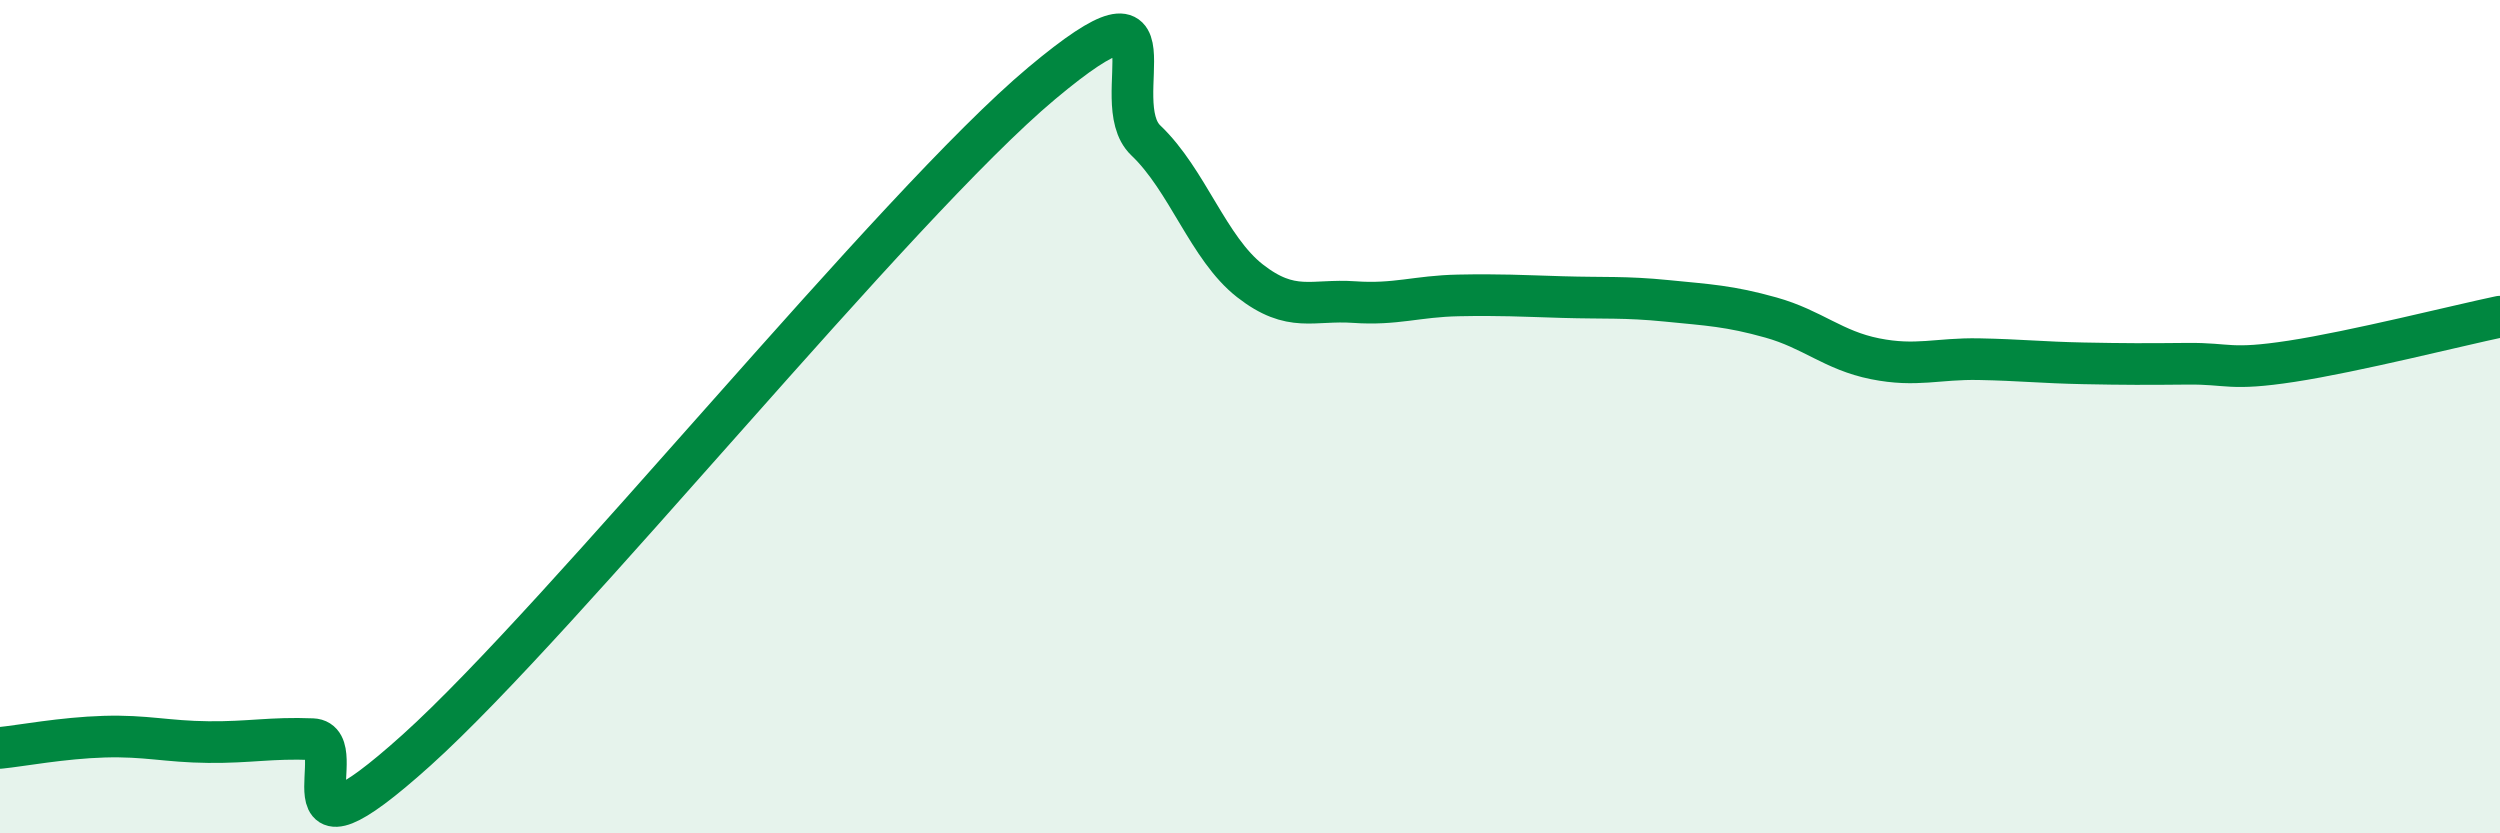 
    <svg width="60" height="20" viewBox="0 0 60 20" xmlns="http://www.w3.org/2000/svg">
      <path
        d="M 0,17.95 C 0.5,17.9 1.5,17.71 2.5,17.68 C 3.5,17.65 4,17.8 5,17.81 C 6,17.82 6.5,17.7 7.5,17.74 C 8.5,17.78 6.5,21.15 10,18 C 13.5,14.85 21.5,4.93 25,2 C 28.5,-0.93 26.5,2.42 27.5,3.37 C 28.5,4.32 29,5.96 30,6.74 C 31,7.52 31.5,7.18 32.5,7.25 C 33.5,7.32 34,7.11 35,7.09 C 36,7.07 36.5,7.1 37.5,7.13 C 38.5,7.16 39,7.12 40,7.22 C 41,7.32 41.5,7.34 42.5,7.62 C 43.5,7.9 44,8.41 45,8.61 C 46,8.81 46.5,8.6 47.5,8.62 C 48.5,8.64 49,8.7 50,8.72 C 51,8.74 51.5,8.74 52.5,8.73 C 53.5,8.72 53.5,8.9 55,8.67 C 56.5,8.44 59,7.81 60,7.6L60 20L0 20Z"
        fill="#008740"
        opacity="0.1"
        stroke-linecap="round"
        stroke-linejoin="round"
      />
      <path
        d="M 0,17.95 C 0.5,17.9 1.5,17.71 2.5,17.68 C 3.5,17.65 4,17.8 5,17.81 C 6,17.82 6.5,17.7 7.5,17.74 C 8.5,17.78 6.5,21.15 10,18 C 13.5,14.85 21.5,4.93 25,2 C 28.5,-0.93 26.5,2.42 27.5,3.37 C 28.5,4.32 29,5.96 30,6.74 C 31,7.52 31.5,7.18 32.5,7.25 C 33.5,7.32 34,7.11 35,7.09 C 36,7.07 36.5,7.1 37.5,7.13 C 38.5,7.16 39,7.12 40,7.22 C 41,7.32 41.5,7.34 42.5,7.62 C 43.5,7.9 44,8.41 45,8.61 C 46,8.81 46.5,8.6 47.5,8.62 C 48.5,8.64 49,8.7 50,8.72 C 51,8.74 51.5,8.74 52.5,8.73 C 53.5,8.72 53.5,8.9 55,8.67 C 56.5,8.44 59,7.81 60,7.6"
        stroke="#008740"
        stroke-width="1"
        fill="none"
        stroke-linecap="round"
        stroke-linejoin="round"
      />
    </svg>
  